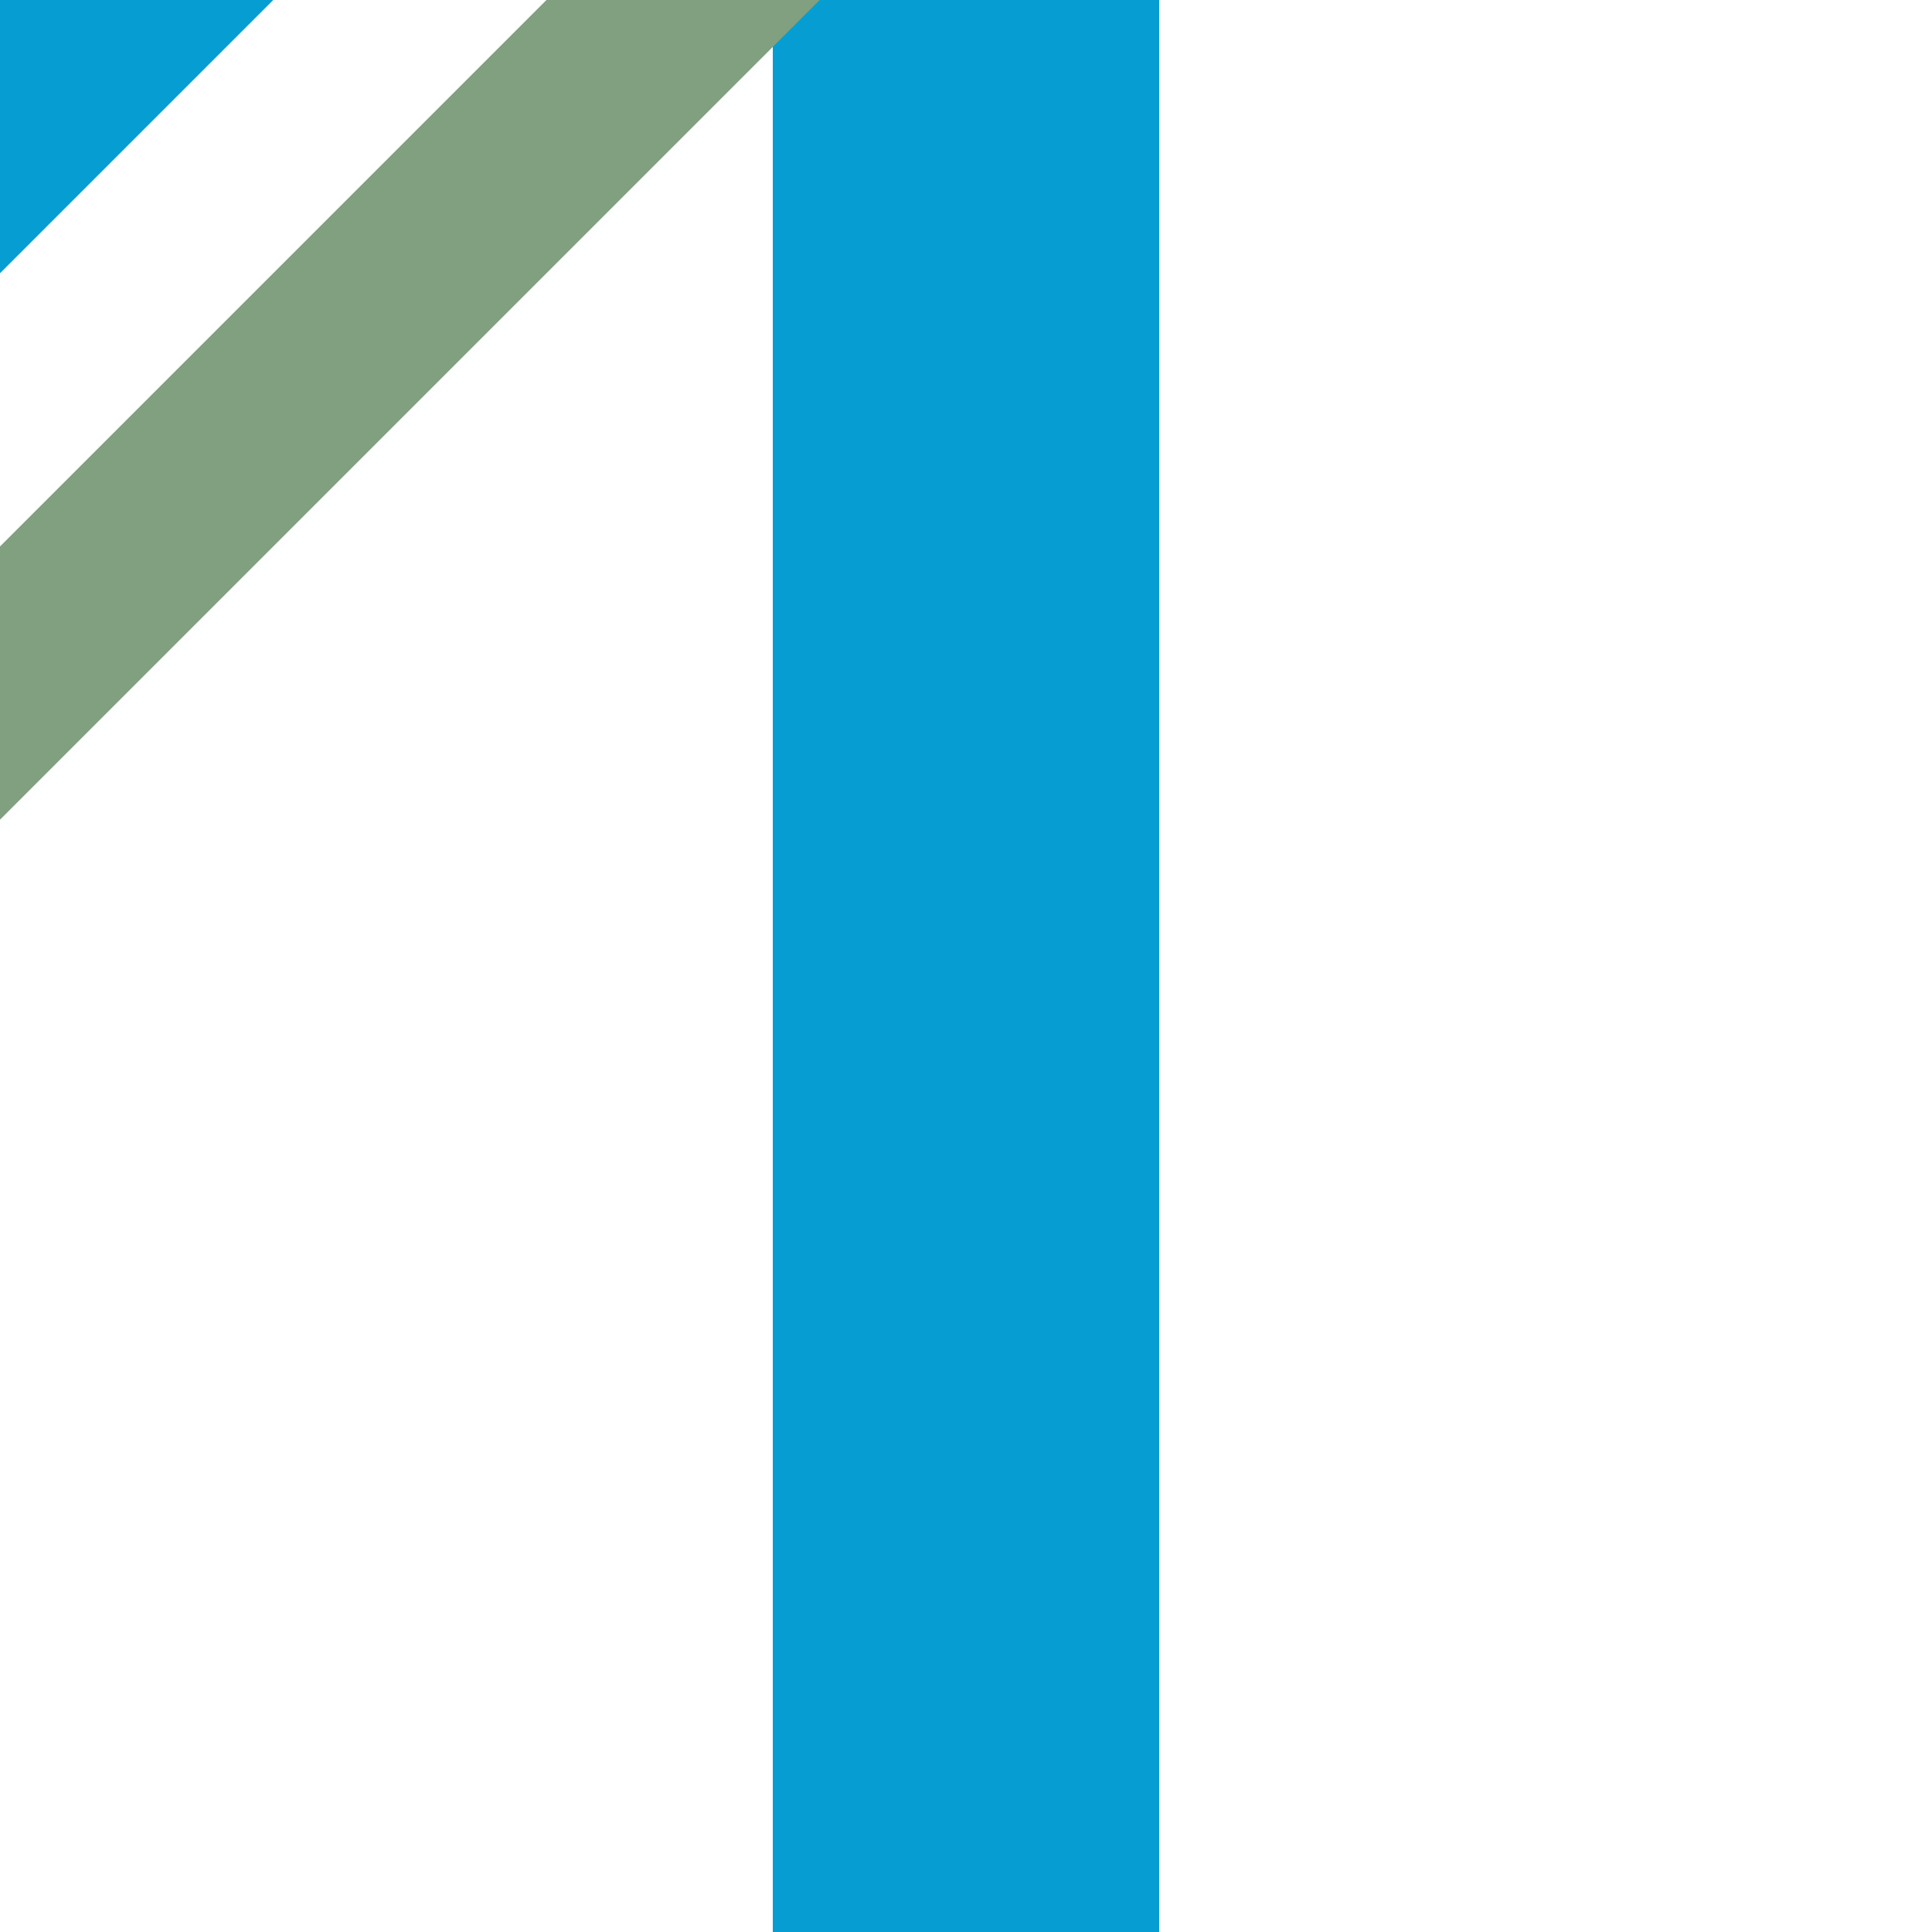 <?xml version="1.0" encoding="UTF-8"?>
<svg xmlns="http://www.w3.org/2000/svg" width="500" height="500">
 <title>STR+hc4 sky</title>
 <path stroke="#069DD3" d="M 40,-40 -40,40 M 250,0 V 500" stroke-width="100"/>
 <path stroke="#80A080" d="m -20.22,197 250,-250" stroke-width="50"/>
</svg>